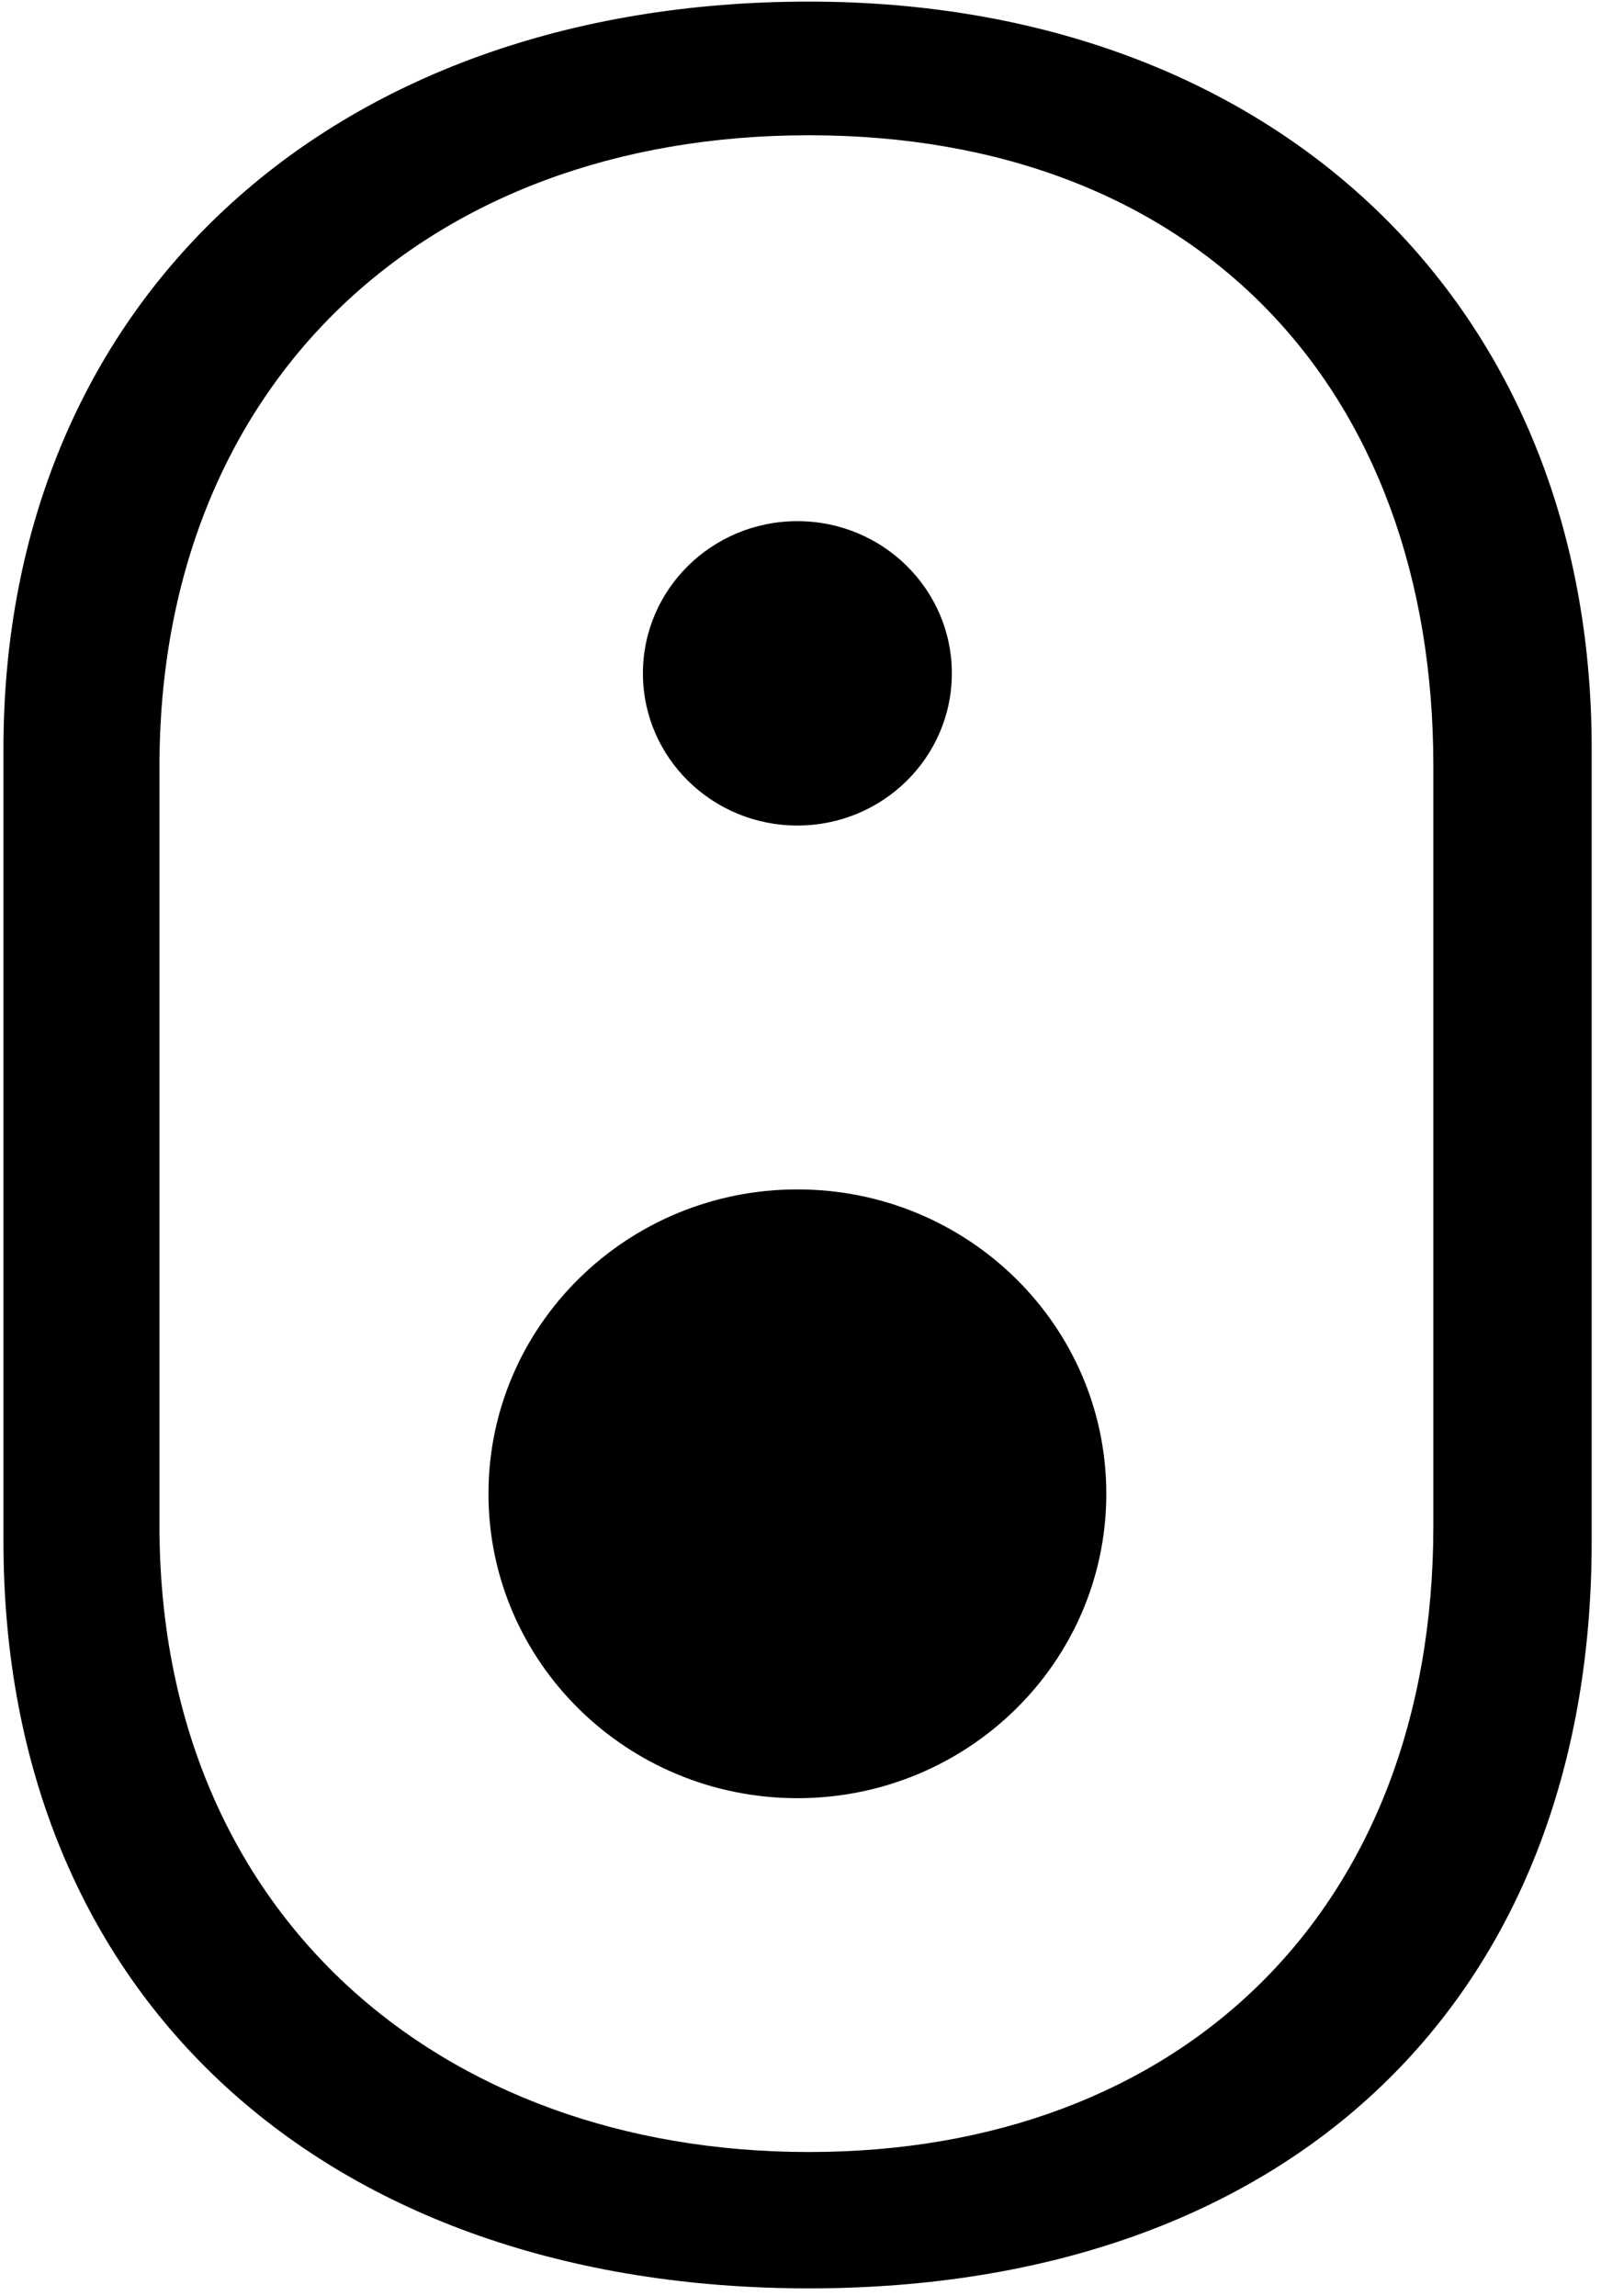 <svg width="143" height="205" viewBox="0 0 143 205" fill="none" xmlns="http://www.w3.org/2000/svg">
<g clip-path="url(#clip0_1433_4306)">
<path d="M72.256 0.143C29.212 0.143 0.31 27.218 0.31 66.812V137.655C0.31 178.456 29.212 204.324 72.256 204.324C115.299 204.324 142.167 178.456 142.167 137.655V66.812C142.167 27.218 113.885 0.143 72.256 0.143ZM128.026 136.241C128.026 170.662 105.401 192.149 72.256 192.149C39.111 192.149 14.244 170.662 14.244 136.241V68.399C14.244 34.564 37.697 12.077 72.256 12.077C106.815 12.077 128.026 34.564 128.026 68.399V136.241Z" fill="black"/>
<path d="M71.222 73.711C78.841 73.711 85.017 67.627 85.017 60.122C85.017 52.617 78.841 46.533 71.222 46.533C63.602 46.533 57.425 52.617 57.425 60.122C57.425 67.627 63.602 73.711 71.222 73.711Z" fill="black"/>
<path d="M71.222 160.556C86.461 160.556 98.814 148.388 98.814 133.378C98.814 118.368 86.461 106.2 71.222 106.2C55.983 106.2 43.63 118.368 43.63 133.378C43.63 148.388 55.983 160.556 71.222 160.556Z" fill="black"/>
</g>
<defs>
<clipPath id="clip0_1433_4306">
<rect width="142.167" height="205" fill="white"/>
</clipPath>
</defs>
</svg>
